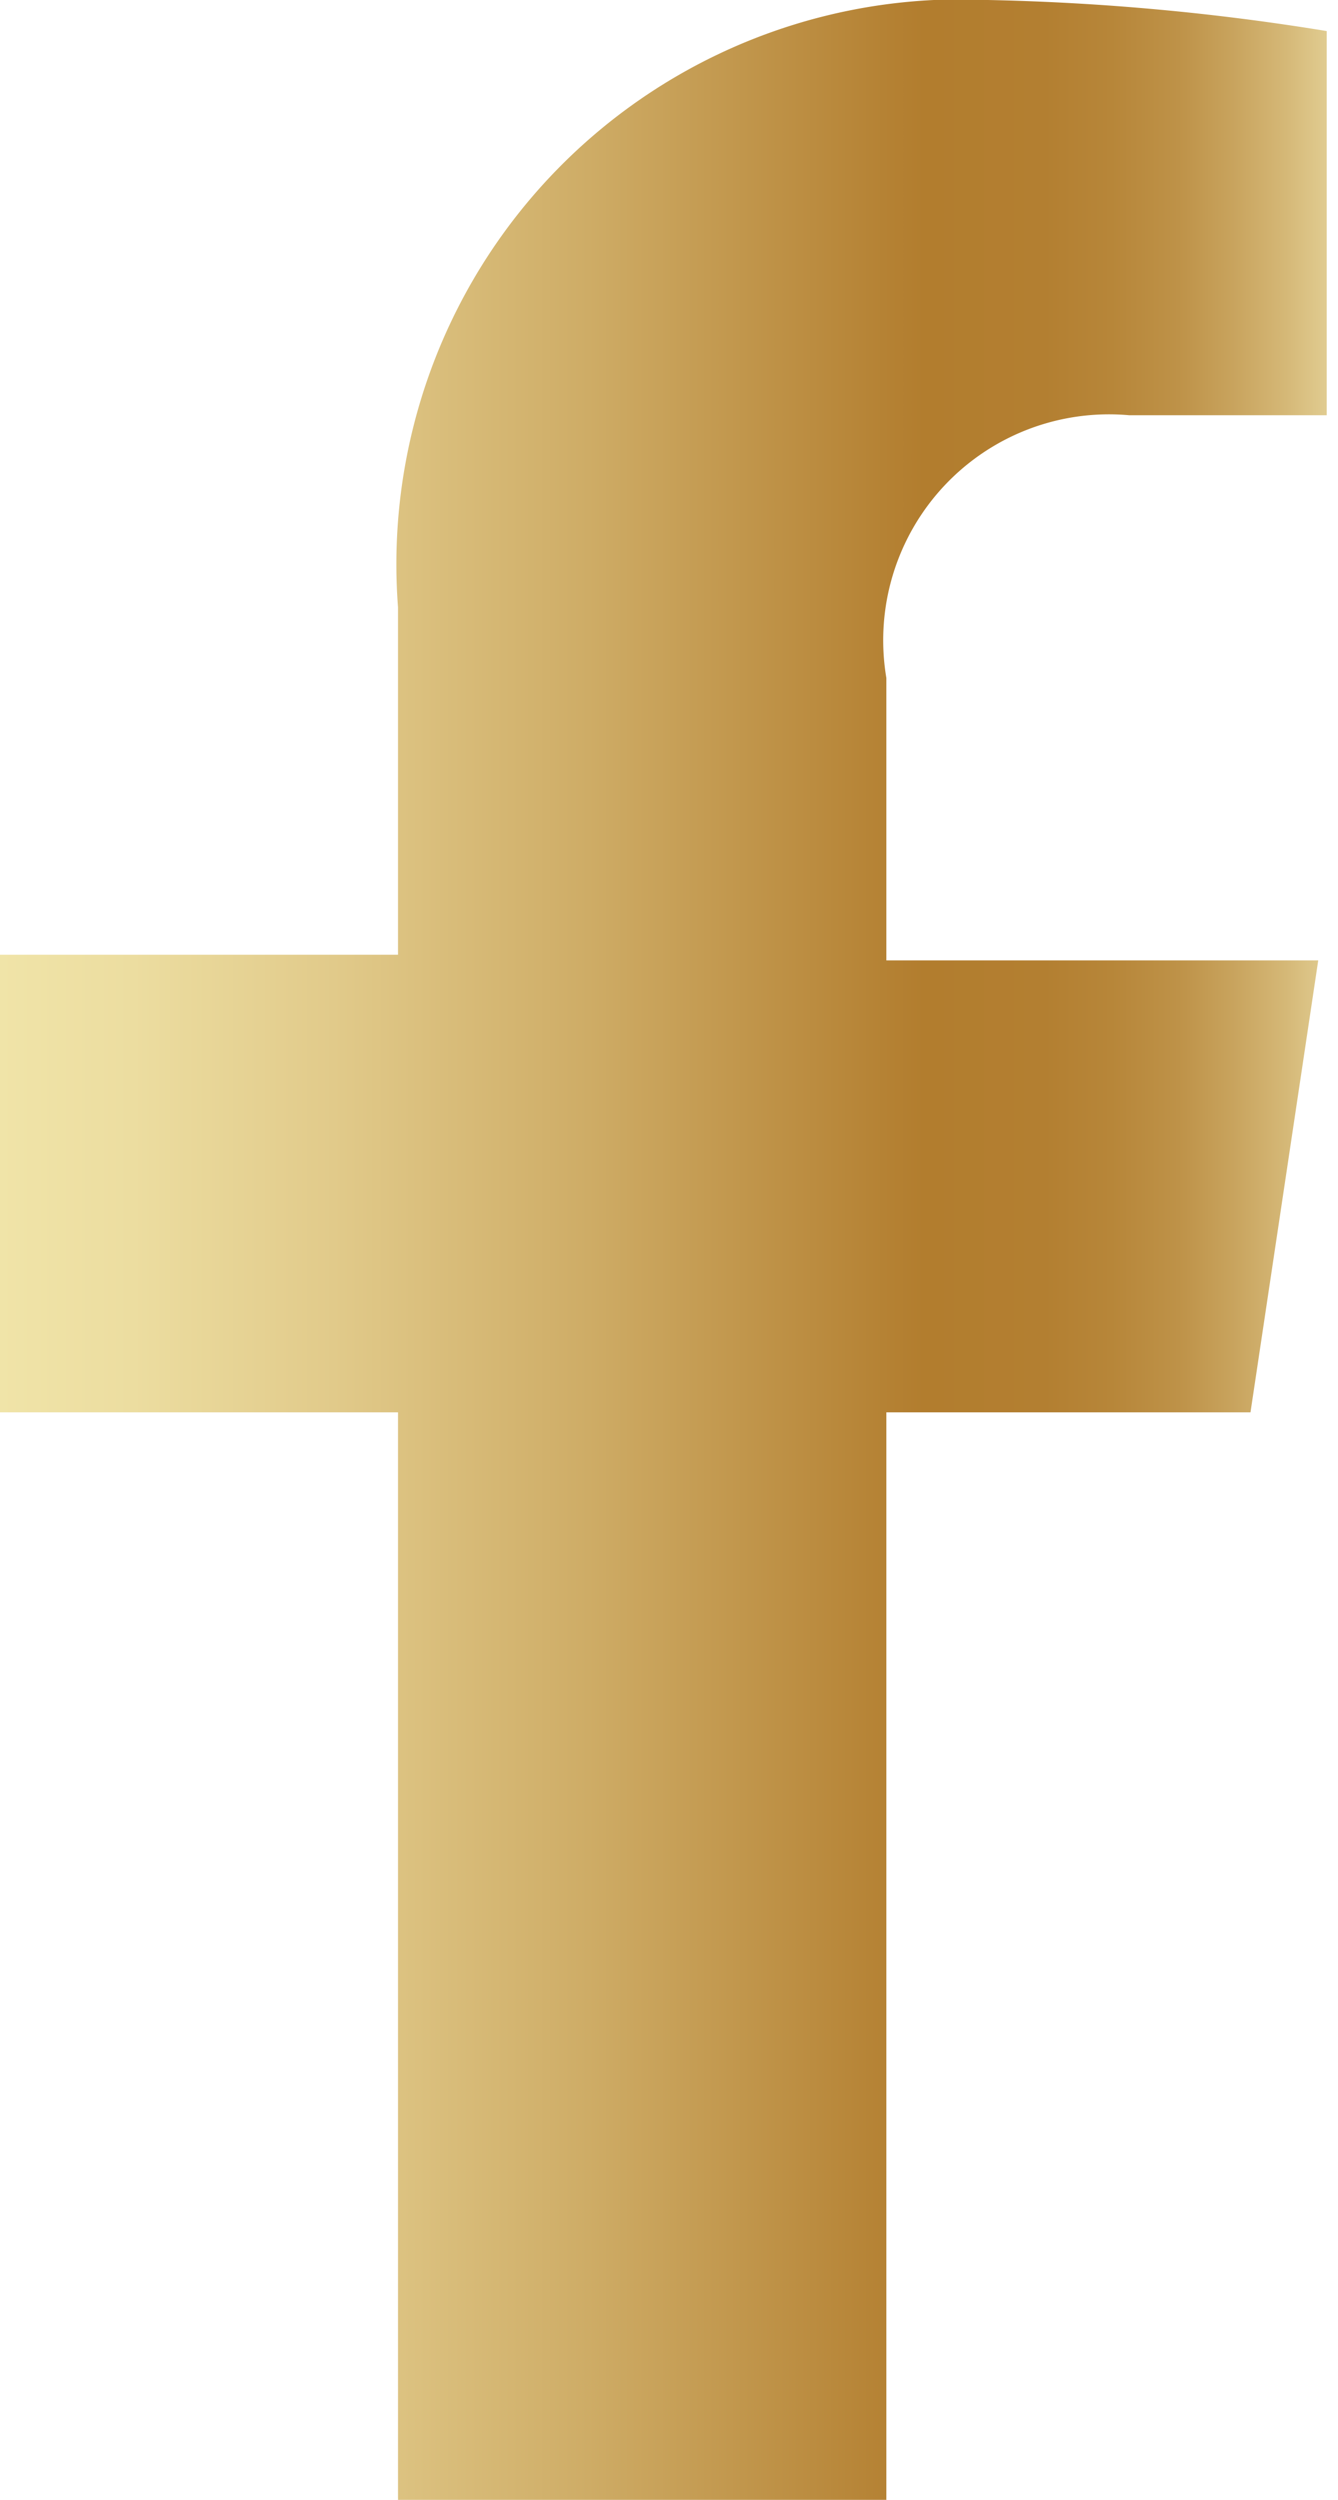 <svg xmlns="http://www.w3.org/2000/svg" xmlns:xlink="http://www.w3.org/1999/xlink" viewBox="0 0 4.74 8.85"><defs><style>.cls-1{fill:url(#linear-gradient);}</style><linearGradient id="linear-gradient" y1="4.42" x2="4.74" y2="4.42" gradientUnits="userSpaceOnUse"><stop offset="0" stop-color="#f0e4a8"/><stop offset="0.1" stop-color="#ecdda0"/><stop offset="0.25" stop-color="#e1ca8a"/><stop offset="0.44" stop-color="#ceac66"/><stop offset="0.66" stop-color="#b58234"/><stop offset="0.69" stop-color="#b27d2e"/><stop offset="0.78" stop-color="#b37f31"/><stop offset="0.83" stop-color="#b78639"/><stop offset="0.88" stop-color="#be9248"/><stop offset="0.92" stop-color="#c8a35d"/><stop offset="0.96" stop-color="#d5b877"/><stop offset="1" stop-color="#e4d298"/><stop offset="1" stop-color="#e6d59b"/></linearGradient></defs><title>facebook-icon</title><g id="Layer_2" data-name="Layer 2"><g id="Layer_2-2" data-name="Layer 2"><path class="cls-1" d="M4.43,5l.24-1.6H3.14v-1A.8.8,0,0,1,4,1.47h.7V.11A8.49,8.49,0,0,0,3.5,0,2,2,0,0,0,1.41,2.15V3.38H0V5H1.41V8.85H3.14V5Z"/></g></g></svg>